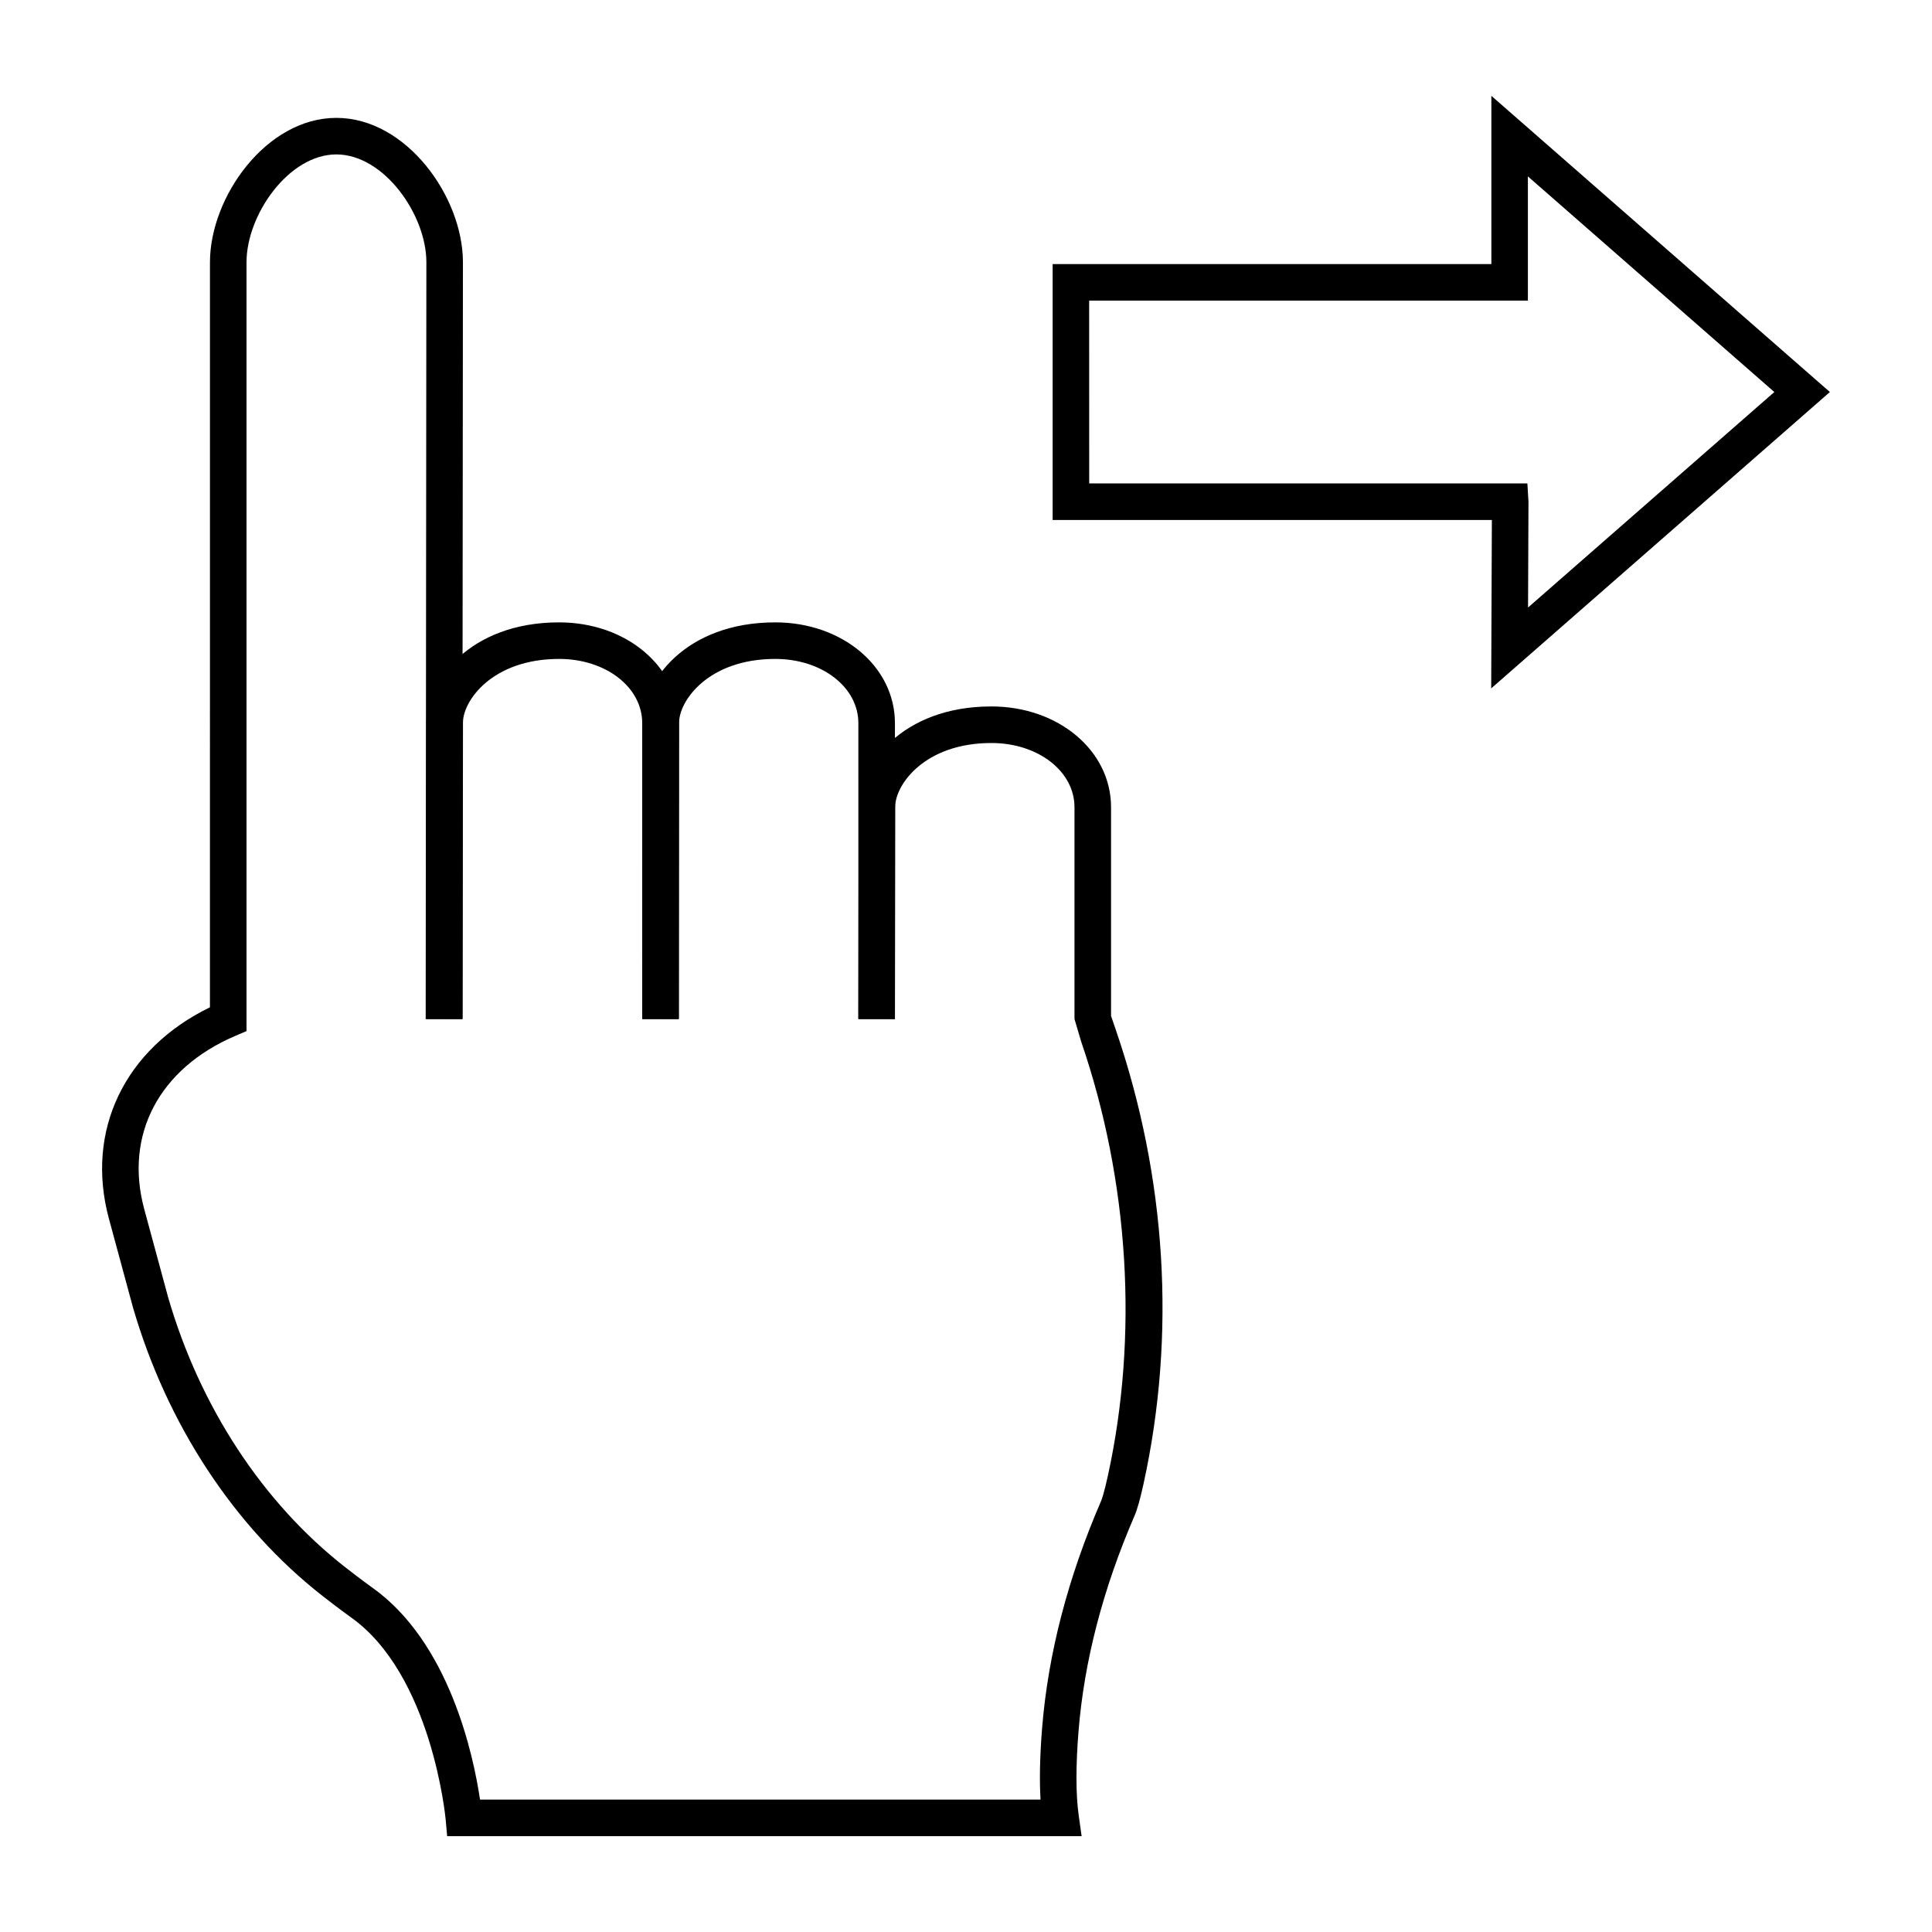 <?xml version="1.0" encoding="UTF-8"?>
<!-- Uploaded to: ICON Repo, www.svgrepo.com, Generator: ICON Repo Mixer Tools -->
<svg fill="#000000" width="800px" height="800px" version="1.1" viewBox="144 144 512 512" xmlns="http://www.w3.org/2000/svg">
 <g>
  <path d="m266.61 414.06-9.688-0.008 0.086-78.605c0-10.688 11.18-26.512 35.172-26.512 17.777 0 31.707 11.73 31.707 26.711v78.414h-9.688l-0.004-78.418c0-9.547-9.668-17.02-22.016-17.02-17.789 0-25.484 11.141-25.484 16.828z"/>
  <path d="m323.89 414.06-9.688-0.008 0.086-78.605c0-10.688 11.18-26.512 35.172-26.512 17.777 0 31.707 11.73 31.707 26.711v78.414h-9.688l-0.004-78.418c0-9.547-9.668-17.02-22.016-17.02-17.789 0-25.484 11.141-25.484 16.828z"/>
  <path d="m430.64 630.6h-168.14l-0.395-4.418c-0.031-0.383-3.652-38.504-25.25-53.676-0.023-0.02-2.93-2.086-7.391-5.574-23.379-18.289-41.219-45.445-50.227-76.453l-6.363-23.48c-6.328-23.359 4.144-45.047 26.762-56.055l0.008-197.44c0-17.332 14.934-38.266 33.484-38.266 18.586 0 33.555 20.934 33.555 38.266l-0.184 200.56-9.688-0.008 0.184-200.56c0-12.594-11.234-28.574-23.867-28.574-12.594 0-23.797 15.98-23.797 28.578v203.75l-2.941 1.258c-20.238 8.637-29.496 26.246-24.16 45.949l6.34 23.395c8.426 28.996 25.078 54.395 46.871 71.441 4.219 3.297 6.973 5.266 7.019 5.297 20.723 14.555 27.055 44.891 28.75 56.316h148.54c-0.312-5.363-0.164-11.75 0.426-19.059 1.594-19.582 6.84-39.762 15.594-59.992 0.262-0.598 0.836-2.262 1.82-6.723 8.141-37.164 5.641-78.012-7.039-115.01l-1.801-6.07v-56.129c0-9.543-9.668-17.016-22.016-17.016-17.789 0-25.484 11.141-25.484 16.828l-0.086 56.328-9.688-0.02 0.086-56.32c0-10.684 11.18-26.508 35.172-26.508 17.777 0 31.707 11.73 31.707 26.707v55.32l1.281 3.738c13.434 39.215 15.973 80.789 7.332 120.23-0.91 4.125-1.664 6.82-2.391 8.492-8.332 19.254-13.32 38.41-14.828 56.93-0.758 9.301-0.746 16.852 0.031 22.453z"/>
  <path d="m539.18 326.43 0.18-44.625h-116.4v-67.82h116.27l-0.004-44.59 89.711 78.496zm-106.53-54.316h116.12l0.293 4.863-0.113 28.02 65.266-57.105-65.309-57.145v32.922h-116.27z"/>
 </g>
</svg>
